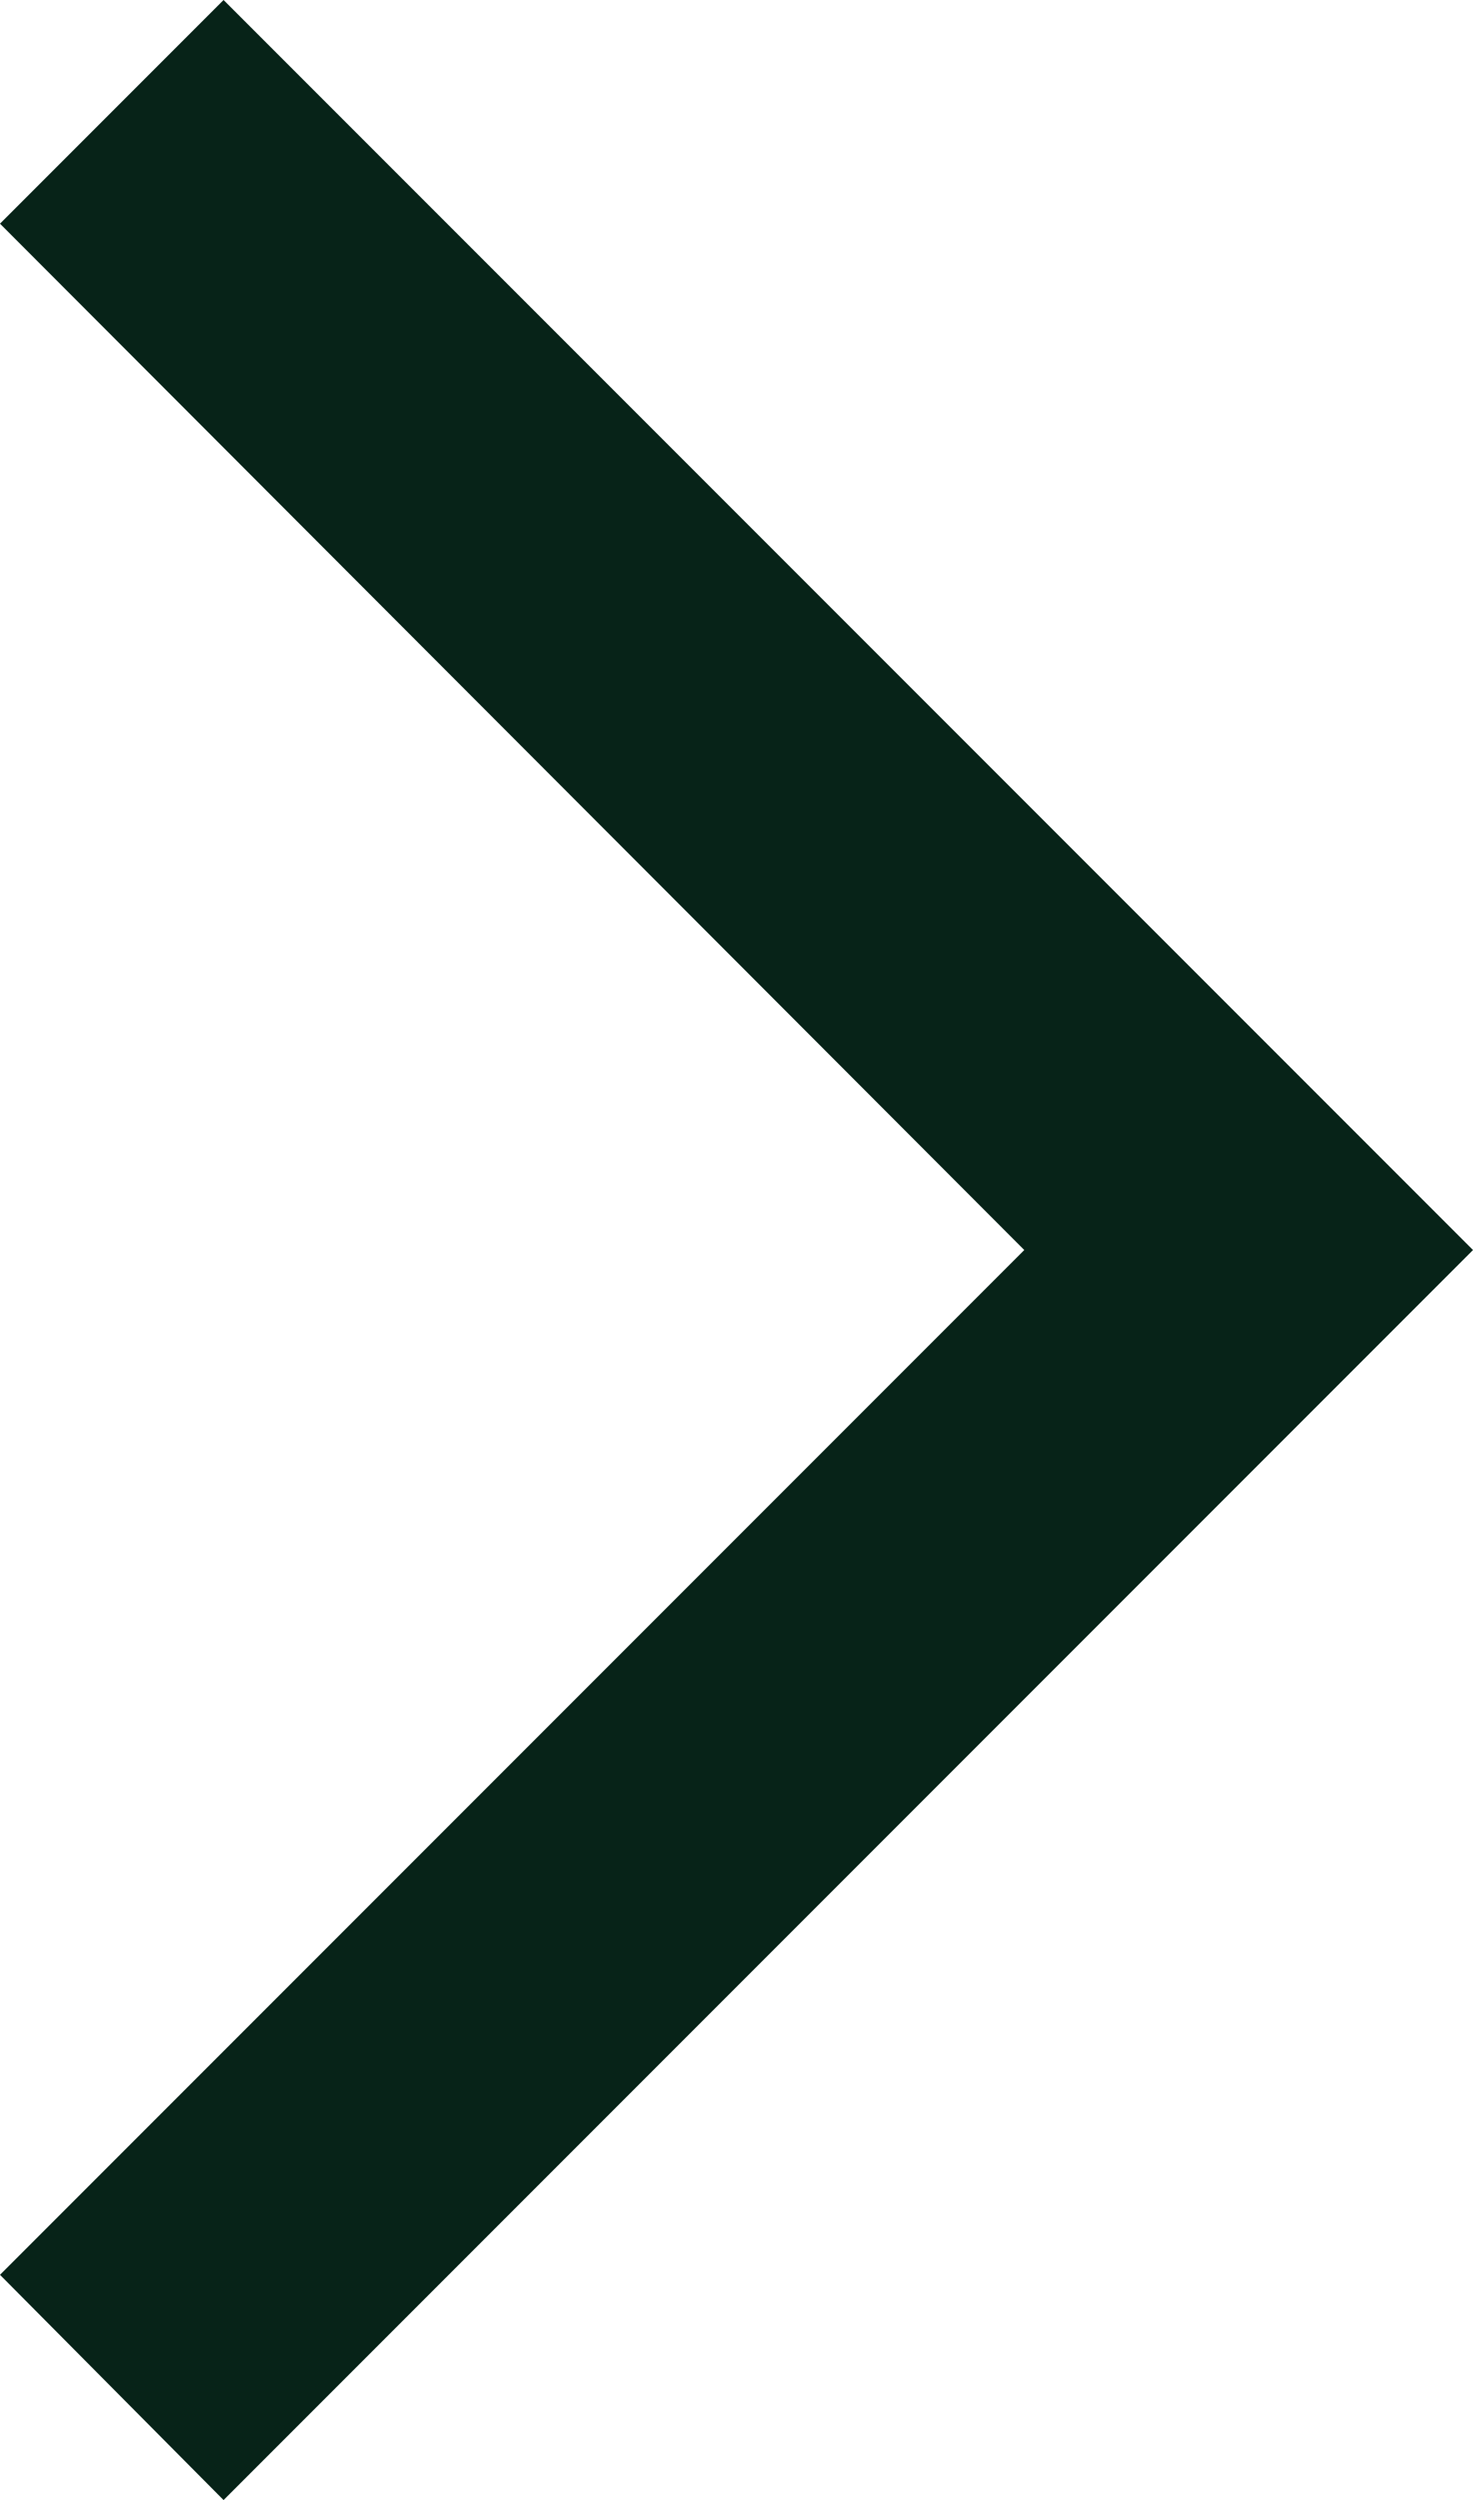 <?xml version="1.0" encoding="UTF-8"?>
<svg id="Layer_1" xmlns="http://www.w3.org/2000/svg" version="1.1" viewBox="0 0 9.29 15.76">
  <!-- Generator: Adobe Illustrator 29.7.1, SVG Export Plug-In . SVG Version: 2.1.1 Build 8)  -->
  <polygon points="1.41 15.76 0 14.34 6.46 7.88 0 1.41 1.41 0 9.29 7.88 1.41 15.76" style="fill: #072318;"/>
</svg>